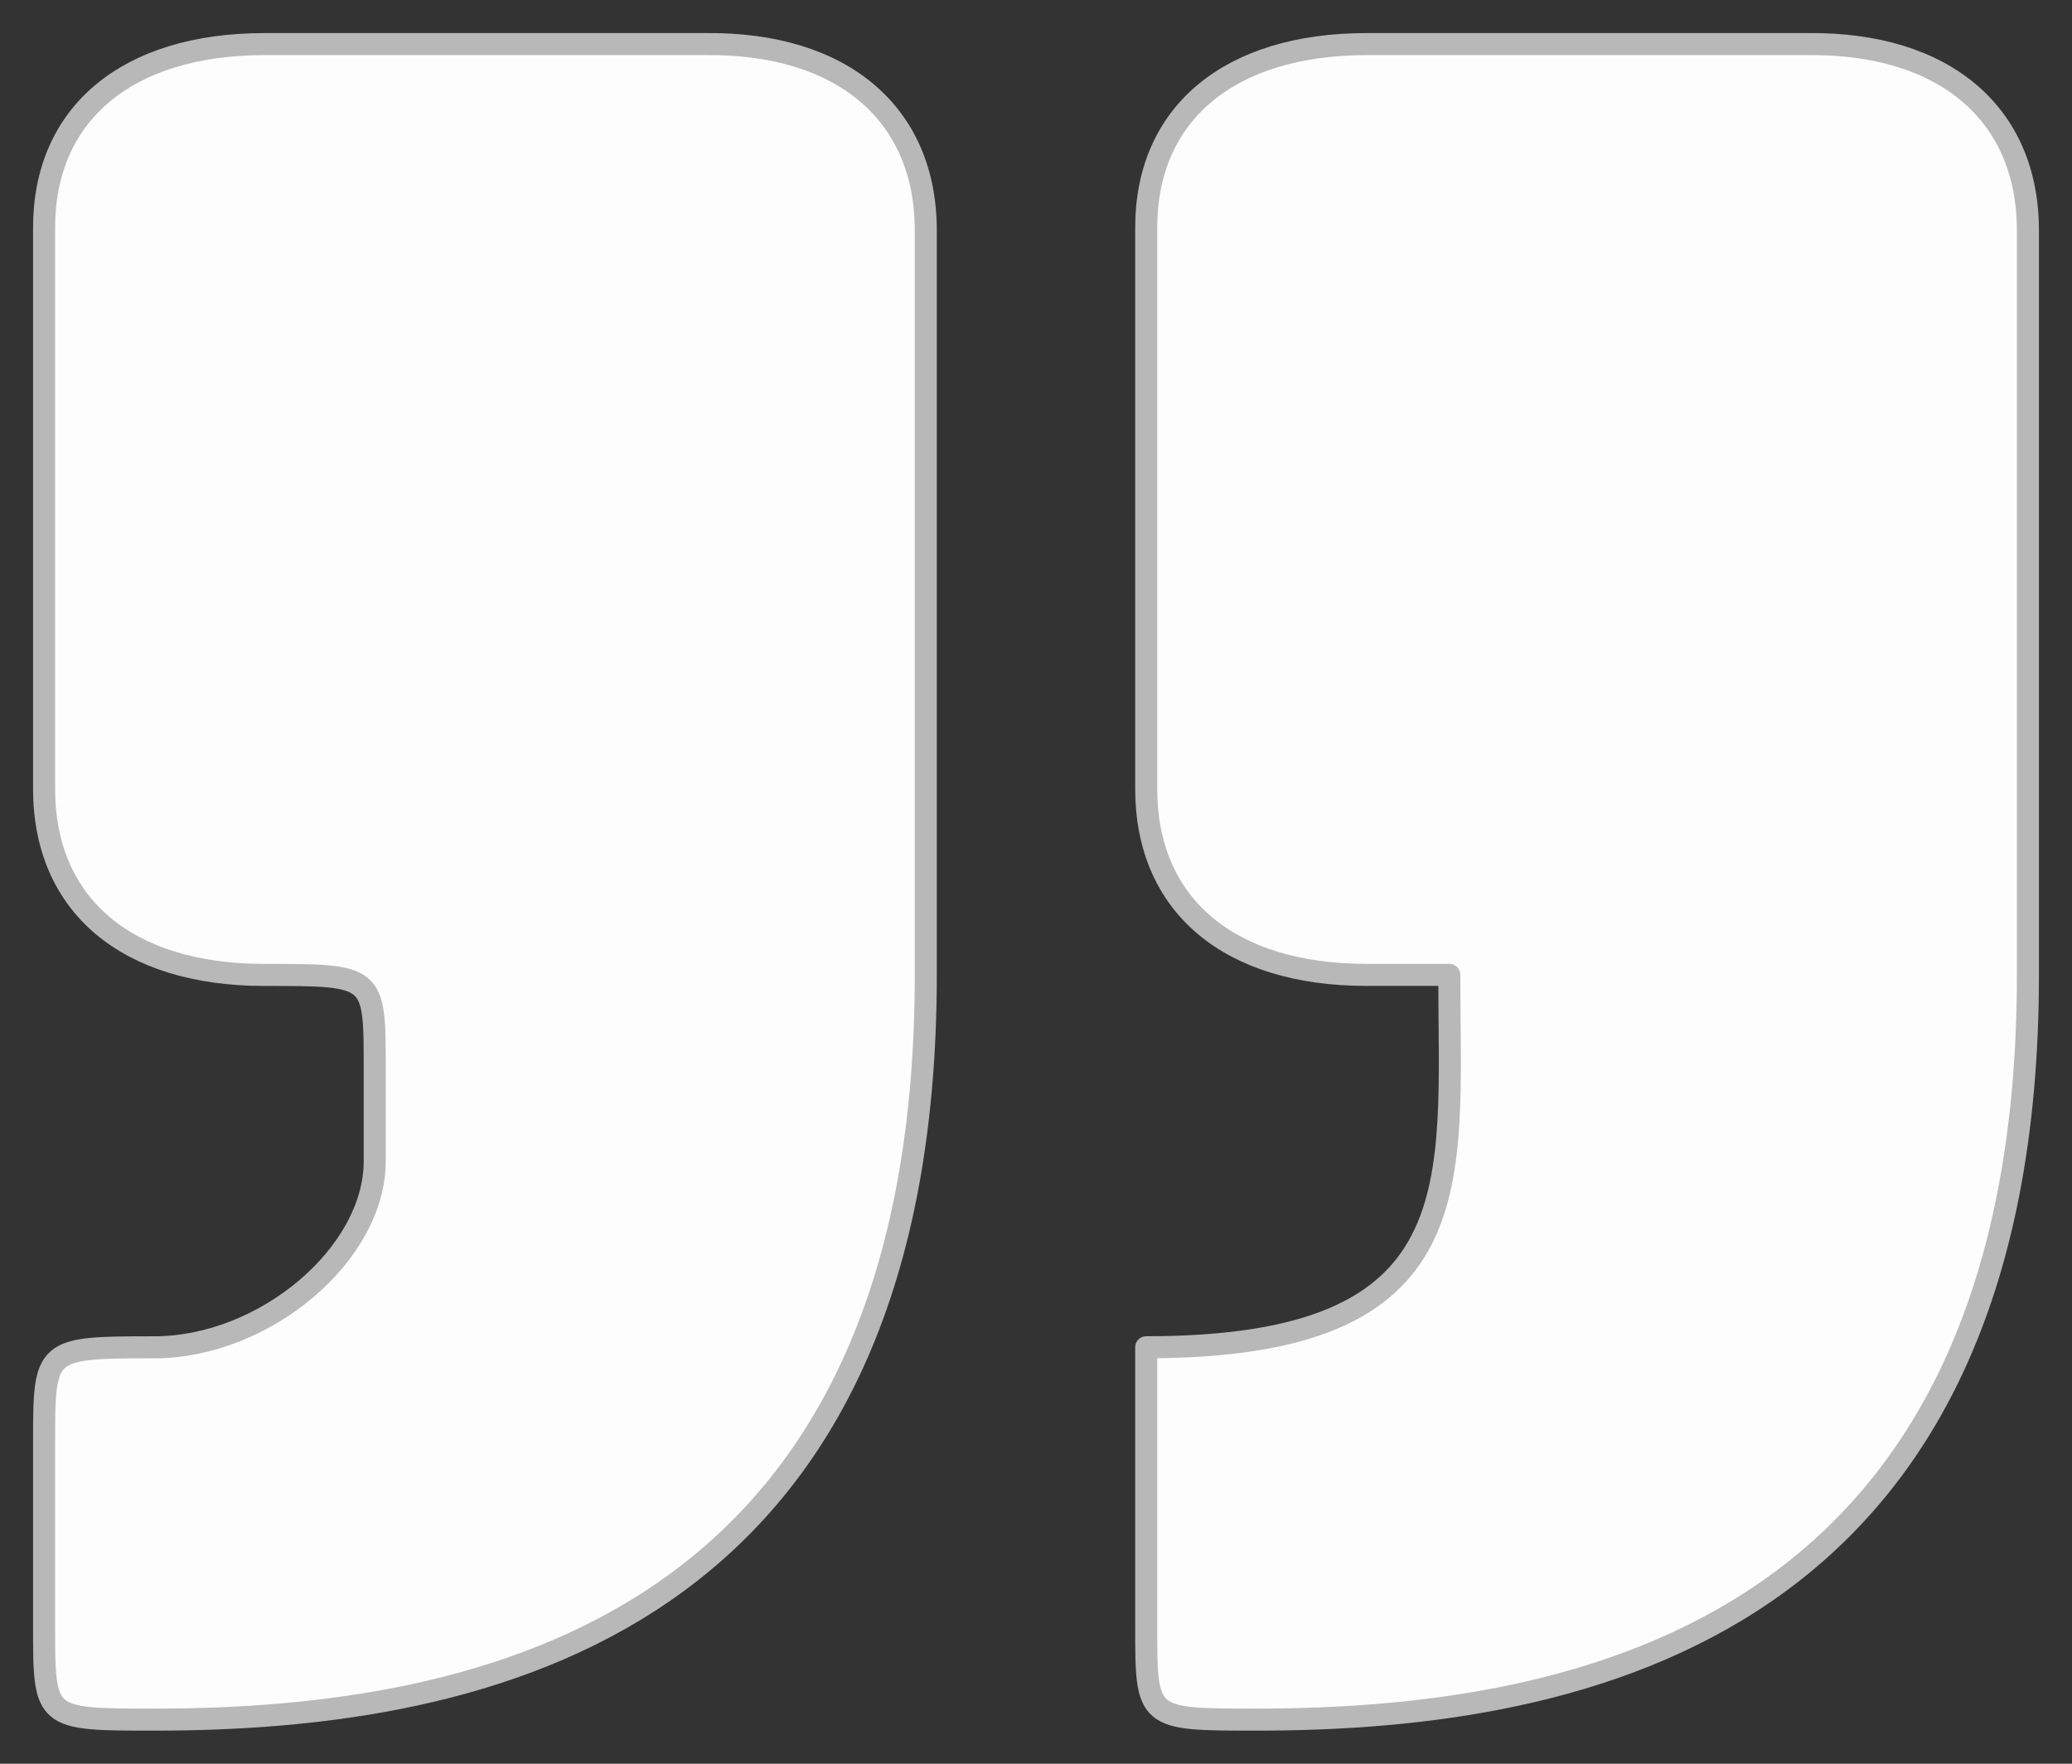 <svg width="47" height="40" fill="none" xmlns="http://www.w3.org/2000/svg"><rect width="100%" height="100%" fill="#333333" stroke="none"/><path d="M3.5 39C11 39 21 36.889 21 22.111V5.223C21 2.583 19.11.965 16 1H6C2.875 1 1 2.584 1 5.164v12.725c0 2.64 1.875 4.222 5 4.222 2.5 0 2.5 0 2.5 2.111v2.111c0 2.112-2.5 4.223-5 4.223S1 30.573 1 32.732v4.157C1 39 1 39 3.5 39ZM28.5 39C36 39 46 36.889 46 22.111V5.223C46 2.583 44.108.965 41 1H31c-3.125 0-5 1.583-5 4.163v12.725c0 2.64 1.875 4.222 5 4.222h1.875c0 4.75.625 8.445-6.875 8.445v6.333C26 39 26 39 28.5 39Z" fill="#FDFDFD" stroke="#B8B8B8" stroke-width=".5" stroke-linecap="round" stroke-linejoin="round"/></svg>